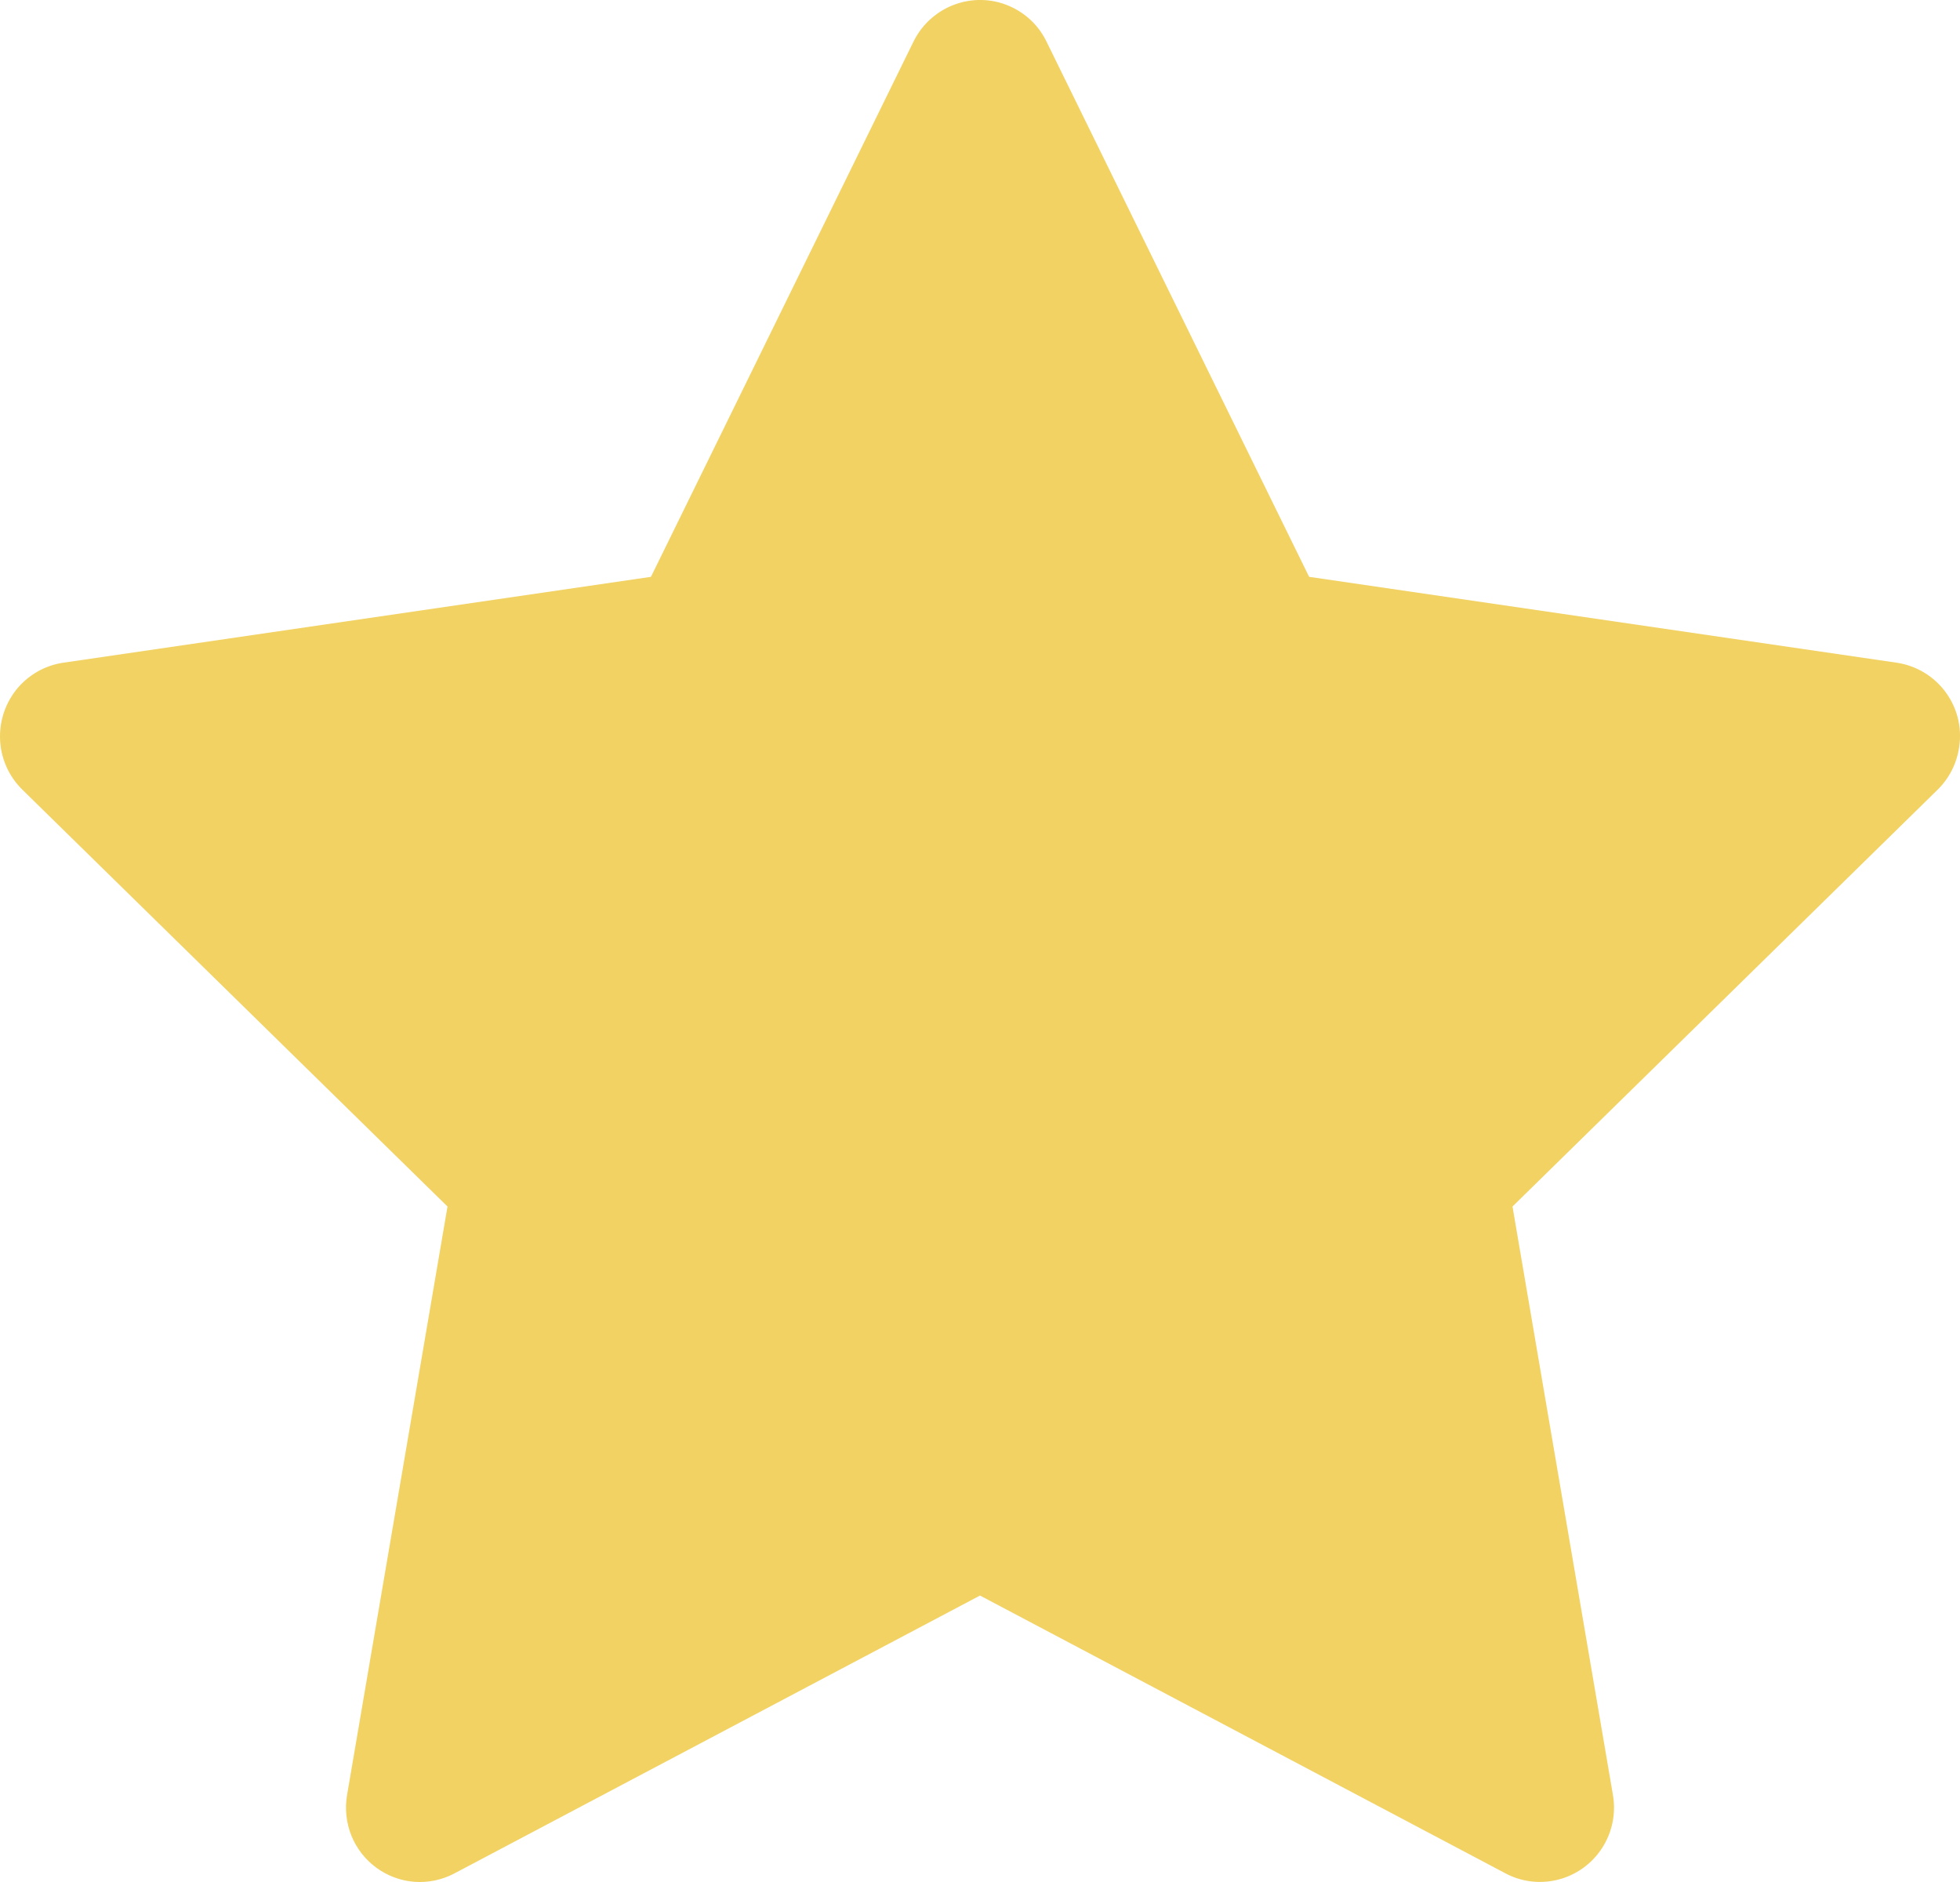 <svg width="25" height="24" viewBox="0 0 25 24" fill="none" xmlns="http://www.w3.org/2000/svg">
<path d="M24.192 8.451L16.698 7.356L13.347 0.528C13.256 0.341 13.105 0.19 12.919 0.098C12.453 -0.134 11.886 0.059 11.653 0.528L8.303 7.356L0.808 8.451C0.602 8.481 0.413 8.579 0.268 8.727C0.093 8.908 -0.003 9.151 8.308e-05 9.403C0.003 9.655 0.106 9.895 0.286 10.071L5.708 15.386L4.427 22.89C4.397 23.065 4.416 23.244 4.482 23.409C4.549 23.573 4.659 23.715 4.802 23.819C4.945 23.923 5.113 23.985 5.289 23.998C5.465 24.01 5.641 23.973 5.797 23.89L12.5 20.347L19.203 23.89C19.387 23.988 19.599 24.021 19.803 23.985C20.316 23.896 20.662 23.407 20.573 22.89L19.292 15.386L24.714 10.071C24.862 9.926 24.959 9.736 24.989 9.528C25.069 9.009 24.709 8.528 24.192 8.451Z" fill="#F1D263"/>
</svg>
